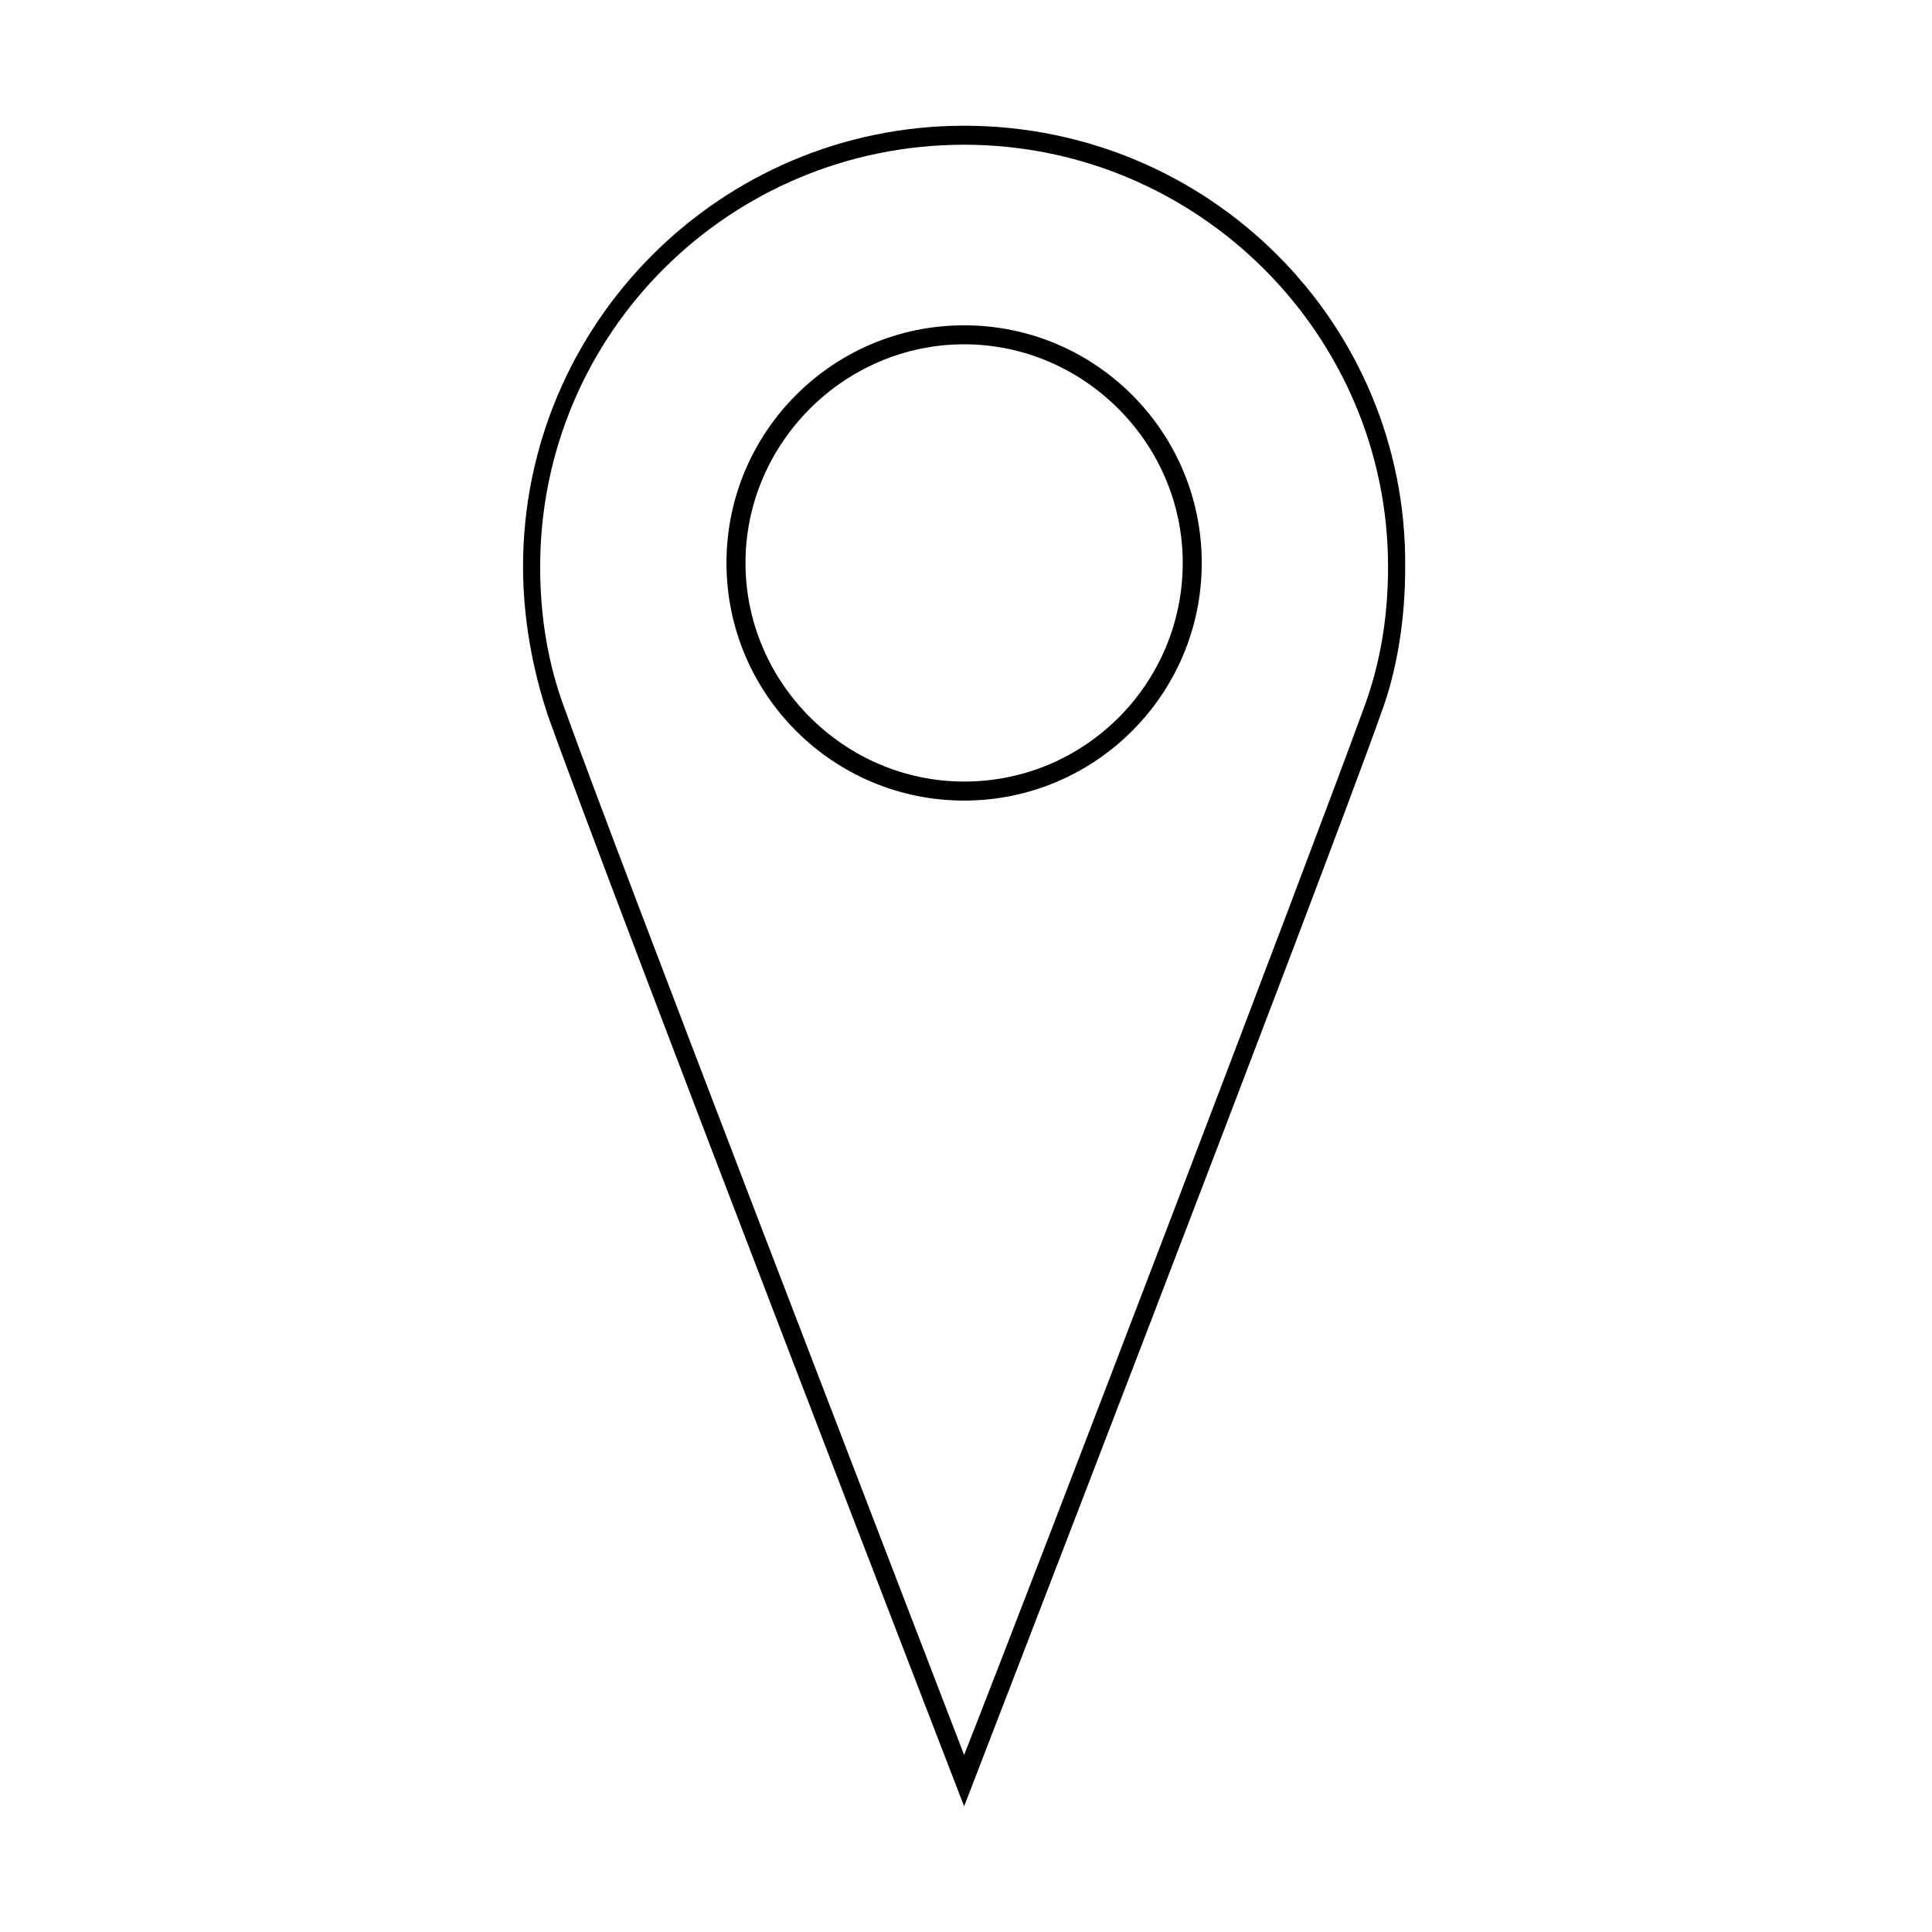 <?xml version="1.0" encoding="UTF-8"?>
<!-- Uploaded to: ICON Repo, www.iconrepo.com, Generator: ICON Repo Mixer Tools -->
<svg fill="#000000" width="800px" height="800px" version="1.1" viewBox="144 144 512 512" xmlns="http://www.w3.org/2000/svg">
 <g>
  <path d="m399.5 177.32c-64.488 0-116.89 52.395-116.89 116.88 0 13.602 2.519 27.207 6.551 39.297 16.121 45.344 110.34 289.19 110.34 289.19s94.211-243.84 110.34-289.19c4.535-12.09 6.551-25.695 6.551-39.297 0.5-64.488-51.898-116.88-116.89-116.88zm105.8 154.67c-14.105 38.793-86.152 227.22-105.8 277.09-19.145-49.879-91.691-237.8-105.8-277.09-4.535-12.09-6.551-24.688-6.551-37.785 0-61.969 50.383-111.85 112.35-111.85 61.969 0 112.35 50.383 112.35 111.85 0.008 13.098-2.008 25.695-6.543 37.785z"/>
  <path d="m399.5 230.21c-34.762 0-62.977 28.215-62.977 62.977 0 34.762 28.211 62.977 62.977 62.977 34.762 0 62.977-28.215 62.977-62.977 0-34.762-28.215-62.977-62.977-62.977zm0 120.91c-31.738 0-57.938-26.199-57.938-57.938 0-31.738 26.199-57.938 57.938-57.938 31.738 0 57.938 26.199 57.938 57.938 0 31.738-25.695 57.938-57.938 57.938z"/>
 </g>
</svg>